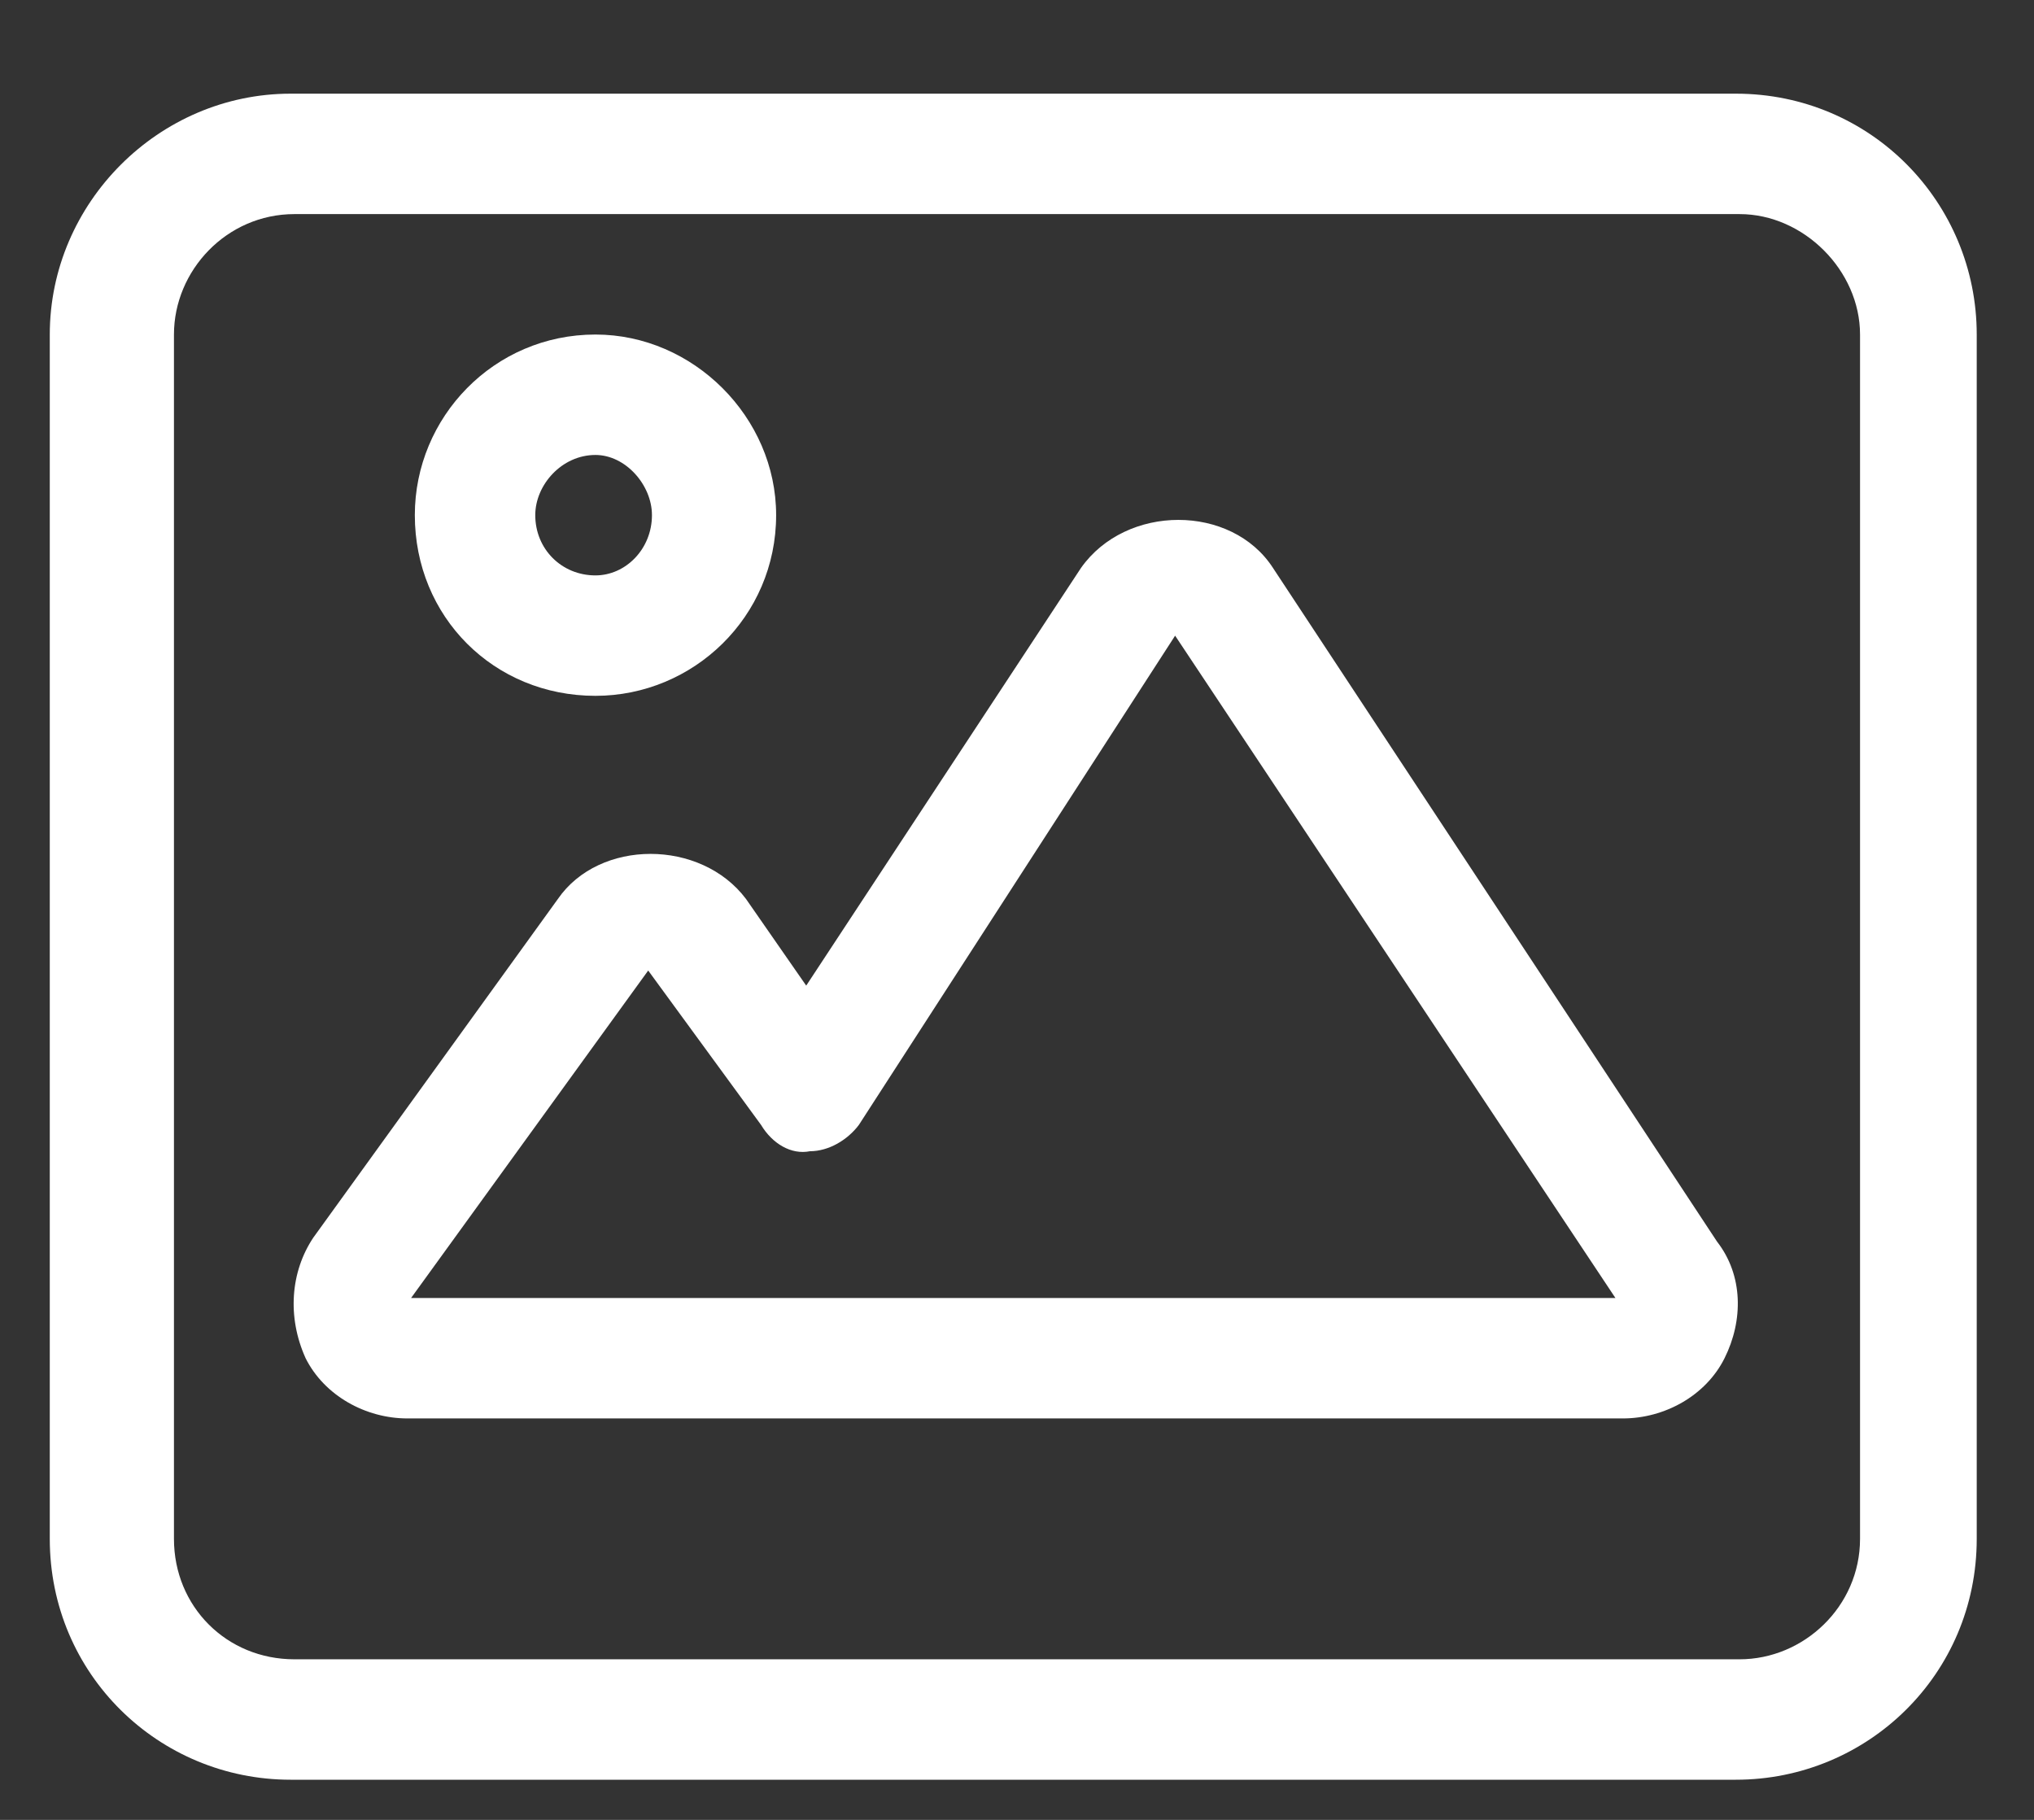 <svg width="19" height="17" viewBox="0 0 19 17" fill="none" xmlns="http://www.w3.org/2000/svg">
<rect x="0" y="0" width="19" height="17" fill="#333333" stroke="none"/>
<path d="M11.891 5.305L16.039 11.598C16.285 11.914 16.285 12.336 16.109 12.688C15.934 13.039 15.547 13.25 15.16 13.25H3.805C3.418 13.25 3.031 13.039 2.855 12.688C2.68 12.301 2.715 11.879 2.926 11.562L5.211 8.398C5.598 7.836 6.547 7.836 6.969 8.398L7.531 9.207L10.098 5.305C10.52 4.707 11.504 4.707 11.891 5.305ZM3.84 12.125H15.09L10.977 5.938L8.023 10.508C7.918 10.648 7.742 10.754 7.566 10.754C7.391 10.789 7.215 10.684 7.109 10.508L6.055 9.066L3.84 12.125ZM16.215 0.875C17.48 0.875 18.465 1.895 18.465 3.125V14.375C18.465 15.641 17.445 16.625 16.215 16.625H2.715C1.484 16.625 0.465 15.641 0.465 14.375V3.125C0.465 1.895 1.484 0.875 2.715 0.875H16.215ZM17.375 14.375V3.125C17.375 2.527 16.848 2 16.25 2H2.75C2.117 2 1.625 2.527 1.625 3.125V14.375C1.625 15.008 2.117 15.5 2.75 15.5H16.25C16.848 15.5 17.375 15.008 17.375 14.375ZM5.562 6.5C4.613 6.5 3.875 5.762 3.875 4.812C3.875 3.898 4.613 3.125 5.562 3.125C6.477 3.125 7.25 3.898 7.25 4.812C7.25 5.762 6.477 6.5 5.562 6.5ZM5.562 4.25C5.246 4.25 5 4.531 5 4.812C5 5.129 5.246 5.375 5.562 5.375C5.844 5.375 6.09 5.129 6.09 4.812C6.09 4.531 5.844 4.25 5.562 4.25Z" fill="white"/>
</svg>
